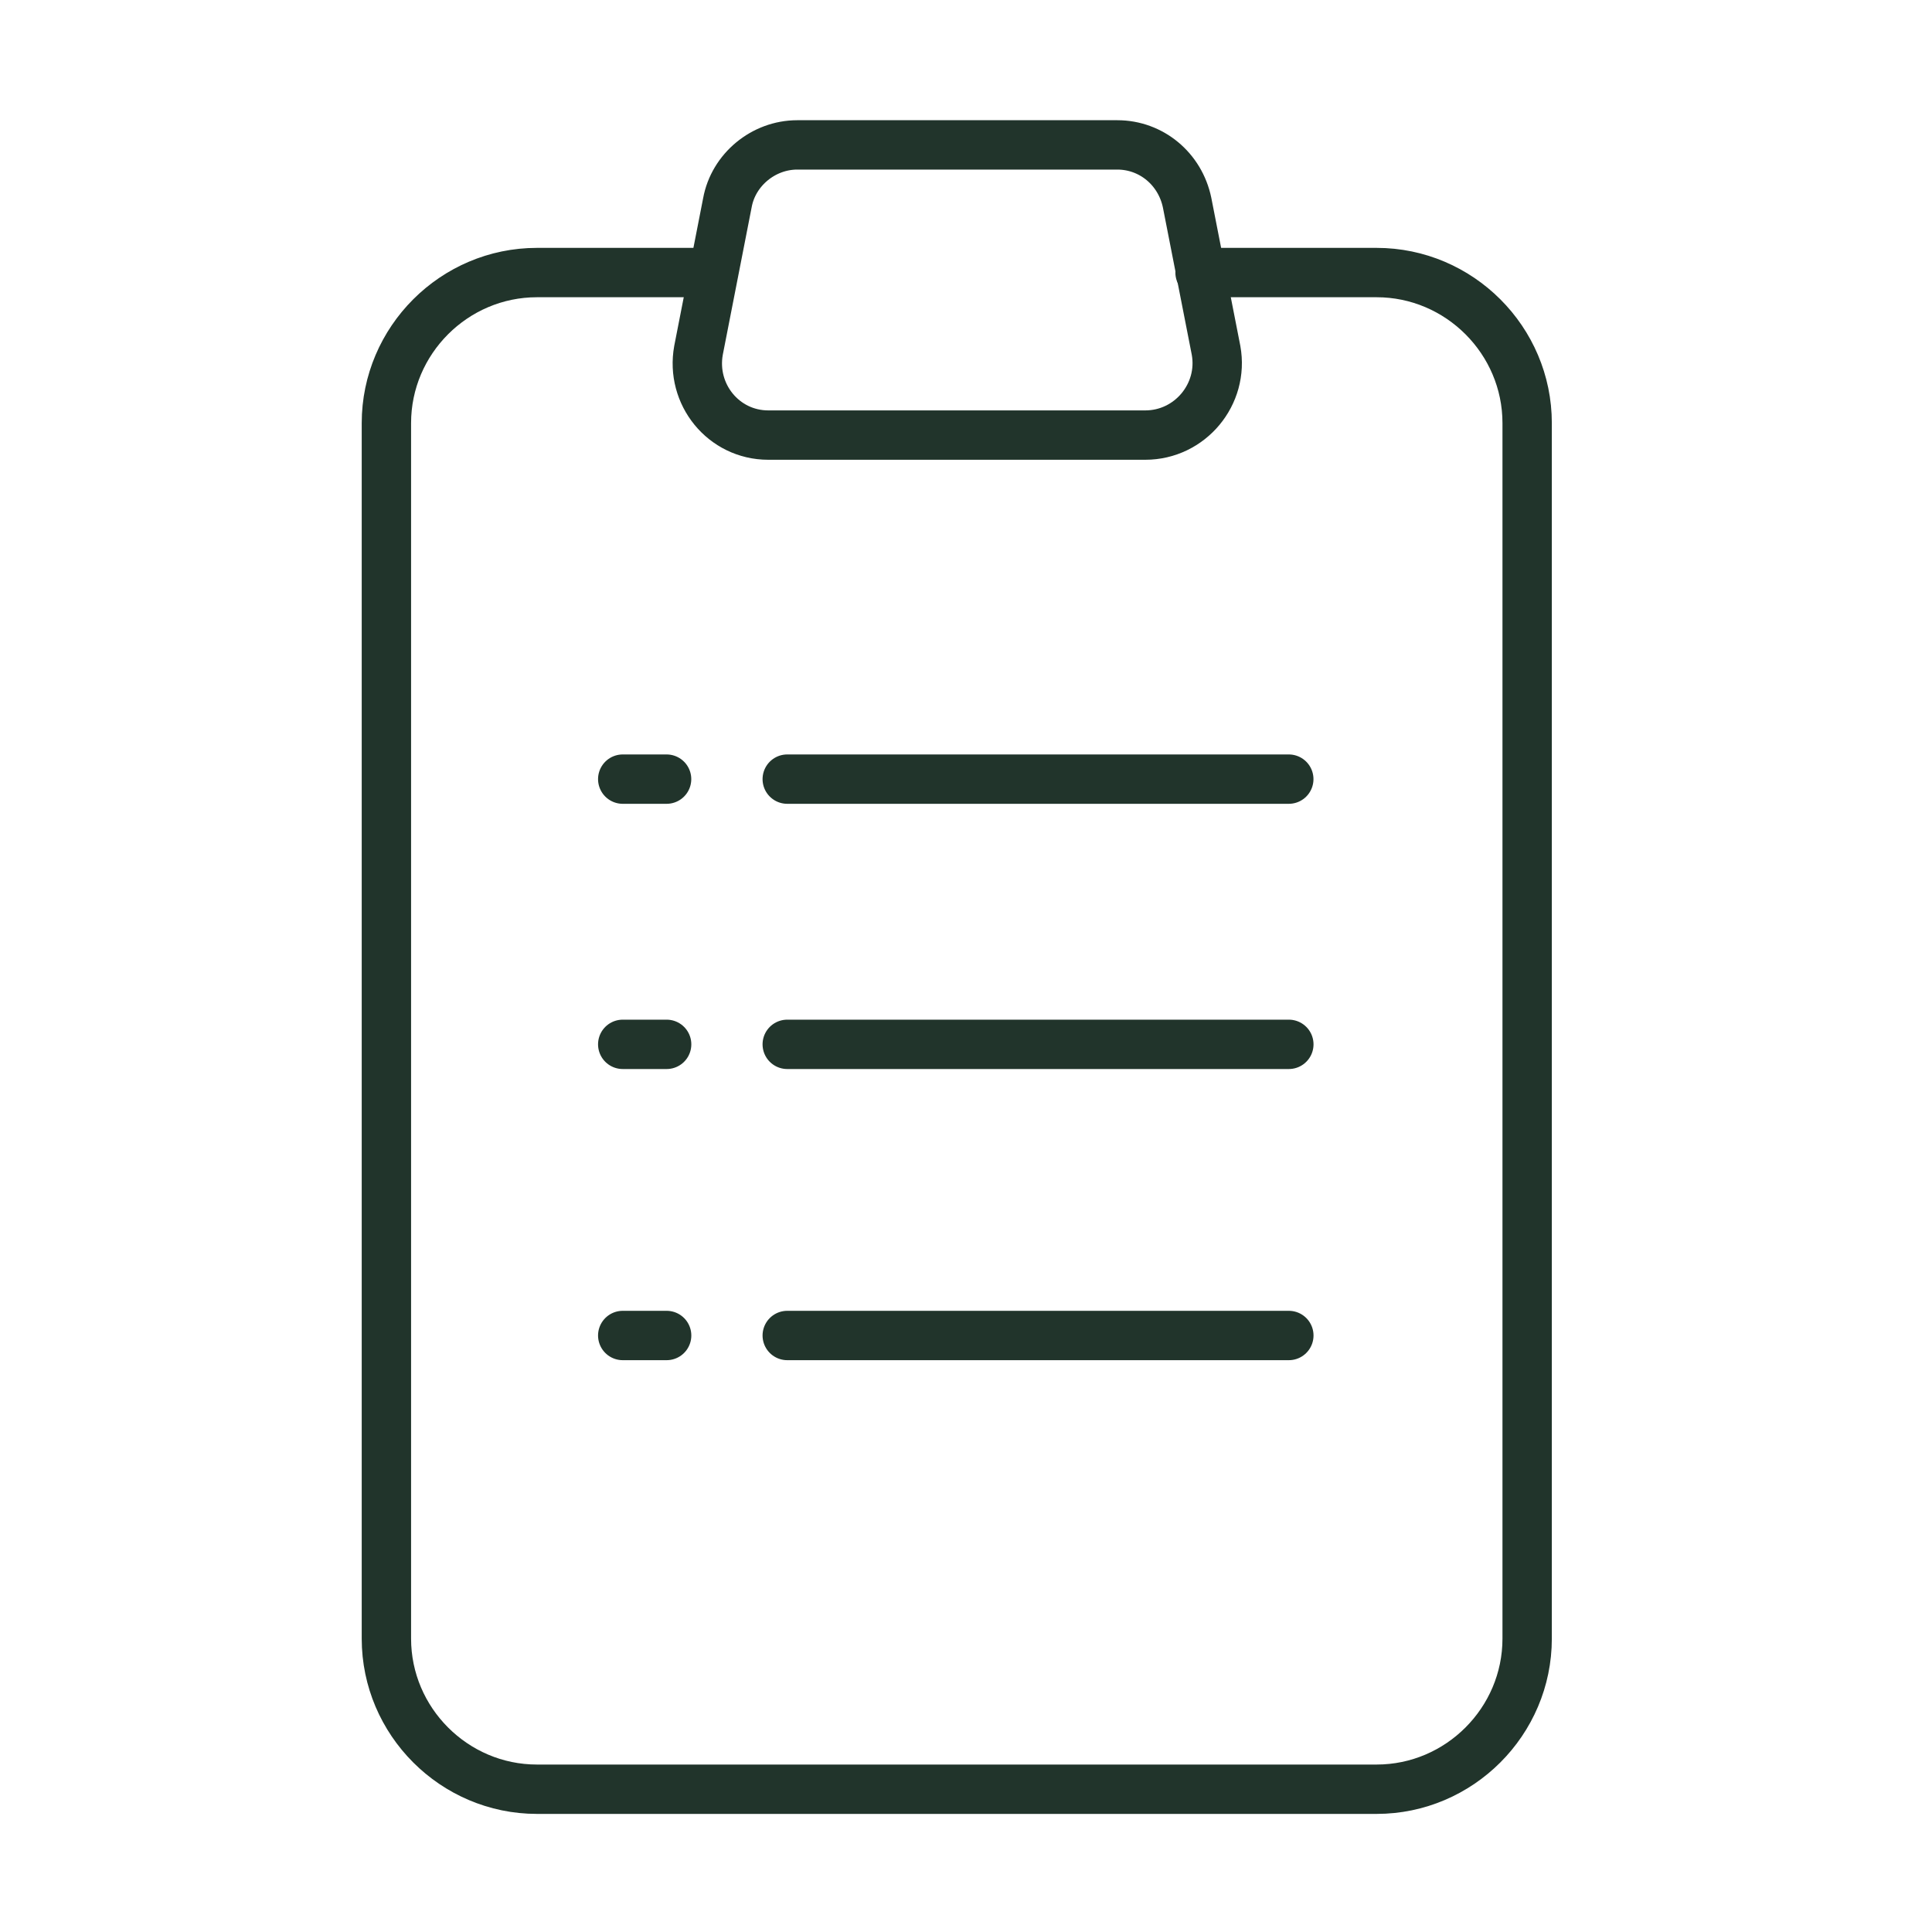 <svg width="40" height="40" viewBox="0 0 40 40" fill="none" xmlns="http://www.w3.org/2000/svg">
<path d="M24.846 5.643H28.501C30.214 5.643 31.618 7.046 31.618 8.76V33.926C31.618 35.64 30.214 37.044 28.501 37.044H11.117C9.404 37.044 8 35.64 8 33.926V8.76C8 7.046 9.404 5.643 11.117 5.643H14.751" stroke="#21342B" stroke-width="1.022" stroke-miterlimit="10" stroke-linecap="round" stroke-linejoin="round"/>
<path d="M23.711 9.008H15.907C14.978 9.008 14.297 8.161 14.462 7.253L15.06 4.197C15.184 3.516 15.804 3 16.506 3H23.133C23.835 3 24.433 3.495 24.578 4.197L25.177 7.253C25.342 8.161 24.64 9.008 23.711 9.008Z" stroke="#21342B" stroke-width="1.022" stroke-miterlimit="10" stroke-linecap="round" stroke-linejoin="round"/>
<path d="M16.299 16.131H26.683" stroke="#21342B" stroke-width="1.022" stroke-miterlimit="10" stroke-linecap="round" stroke-linejoin="round"/>
<path d="M12.893 16.131H13.801" stroke="#21342B" stroke-width="1.022" stroke-miterlimit="10" stroke-linecap="round" stroke-linejoin="round"/>
<path d="M16.299 21.622H26.684" stroke="#21342B" stroke-width="1.022" stroke-miterlimit="10" stroke-linecap="round" stroke-linejoin="round"/>
<path d="M12.893 21.622H13.802" stroke="#21342B" stroke-width="1.022" stroke-miterlimit="10" stroke-linecap="round" stroke-linejoin="round"/>
<path d="M16.299 27.65H26.684" stroke="#21342B" stroke-width="1.022" stroke-miterlimit="10" stroke-linecap="round" stroke-linejoin="round"/>
<path d="M12.893 27.65H13.802" stroke="#21342B" stroke-width="1.022" stroke-miterlimit="10" stroke-linecap="round" stroke-linejoin="round"/>
</svg>
